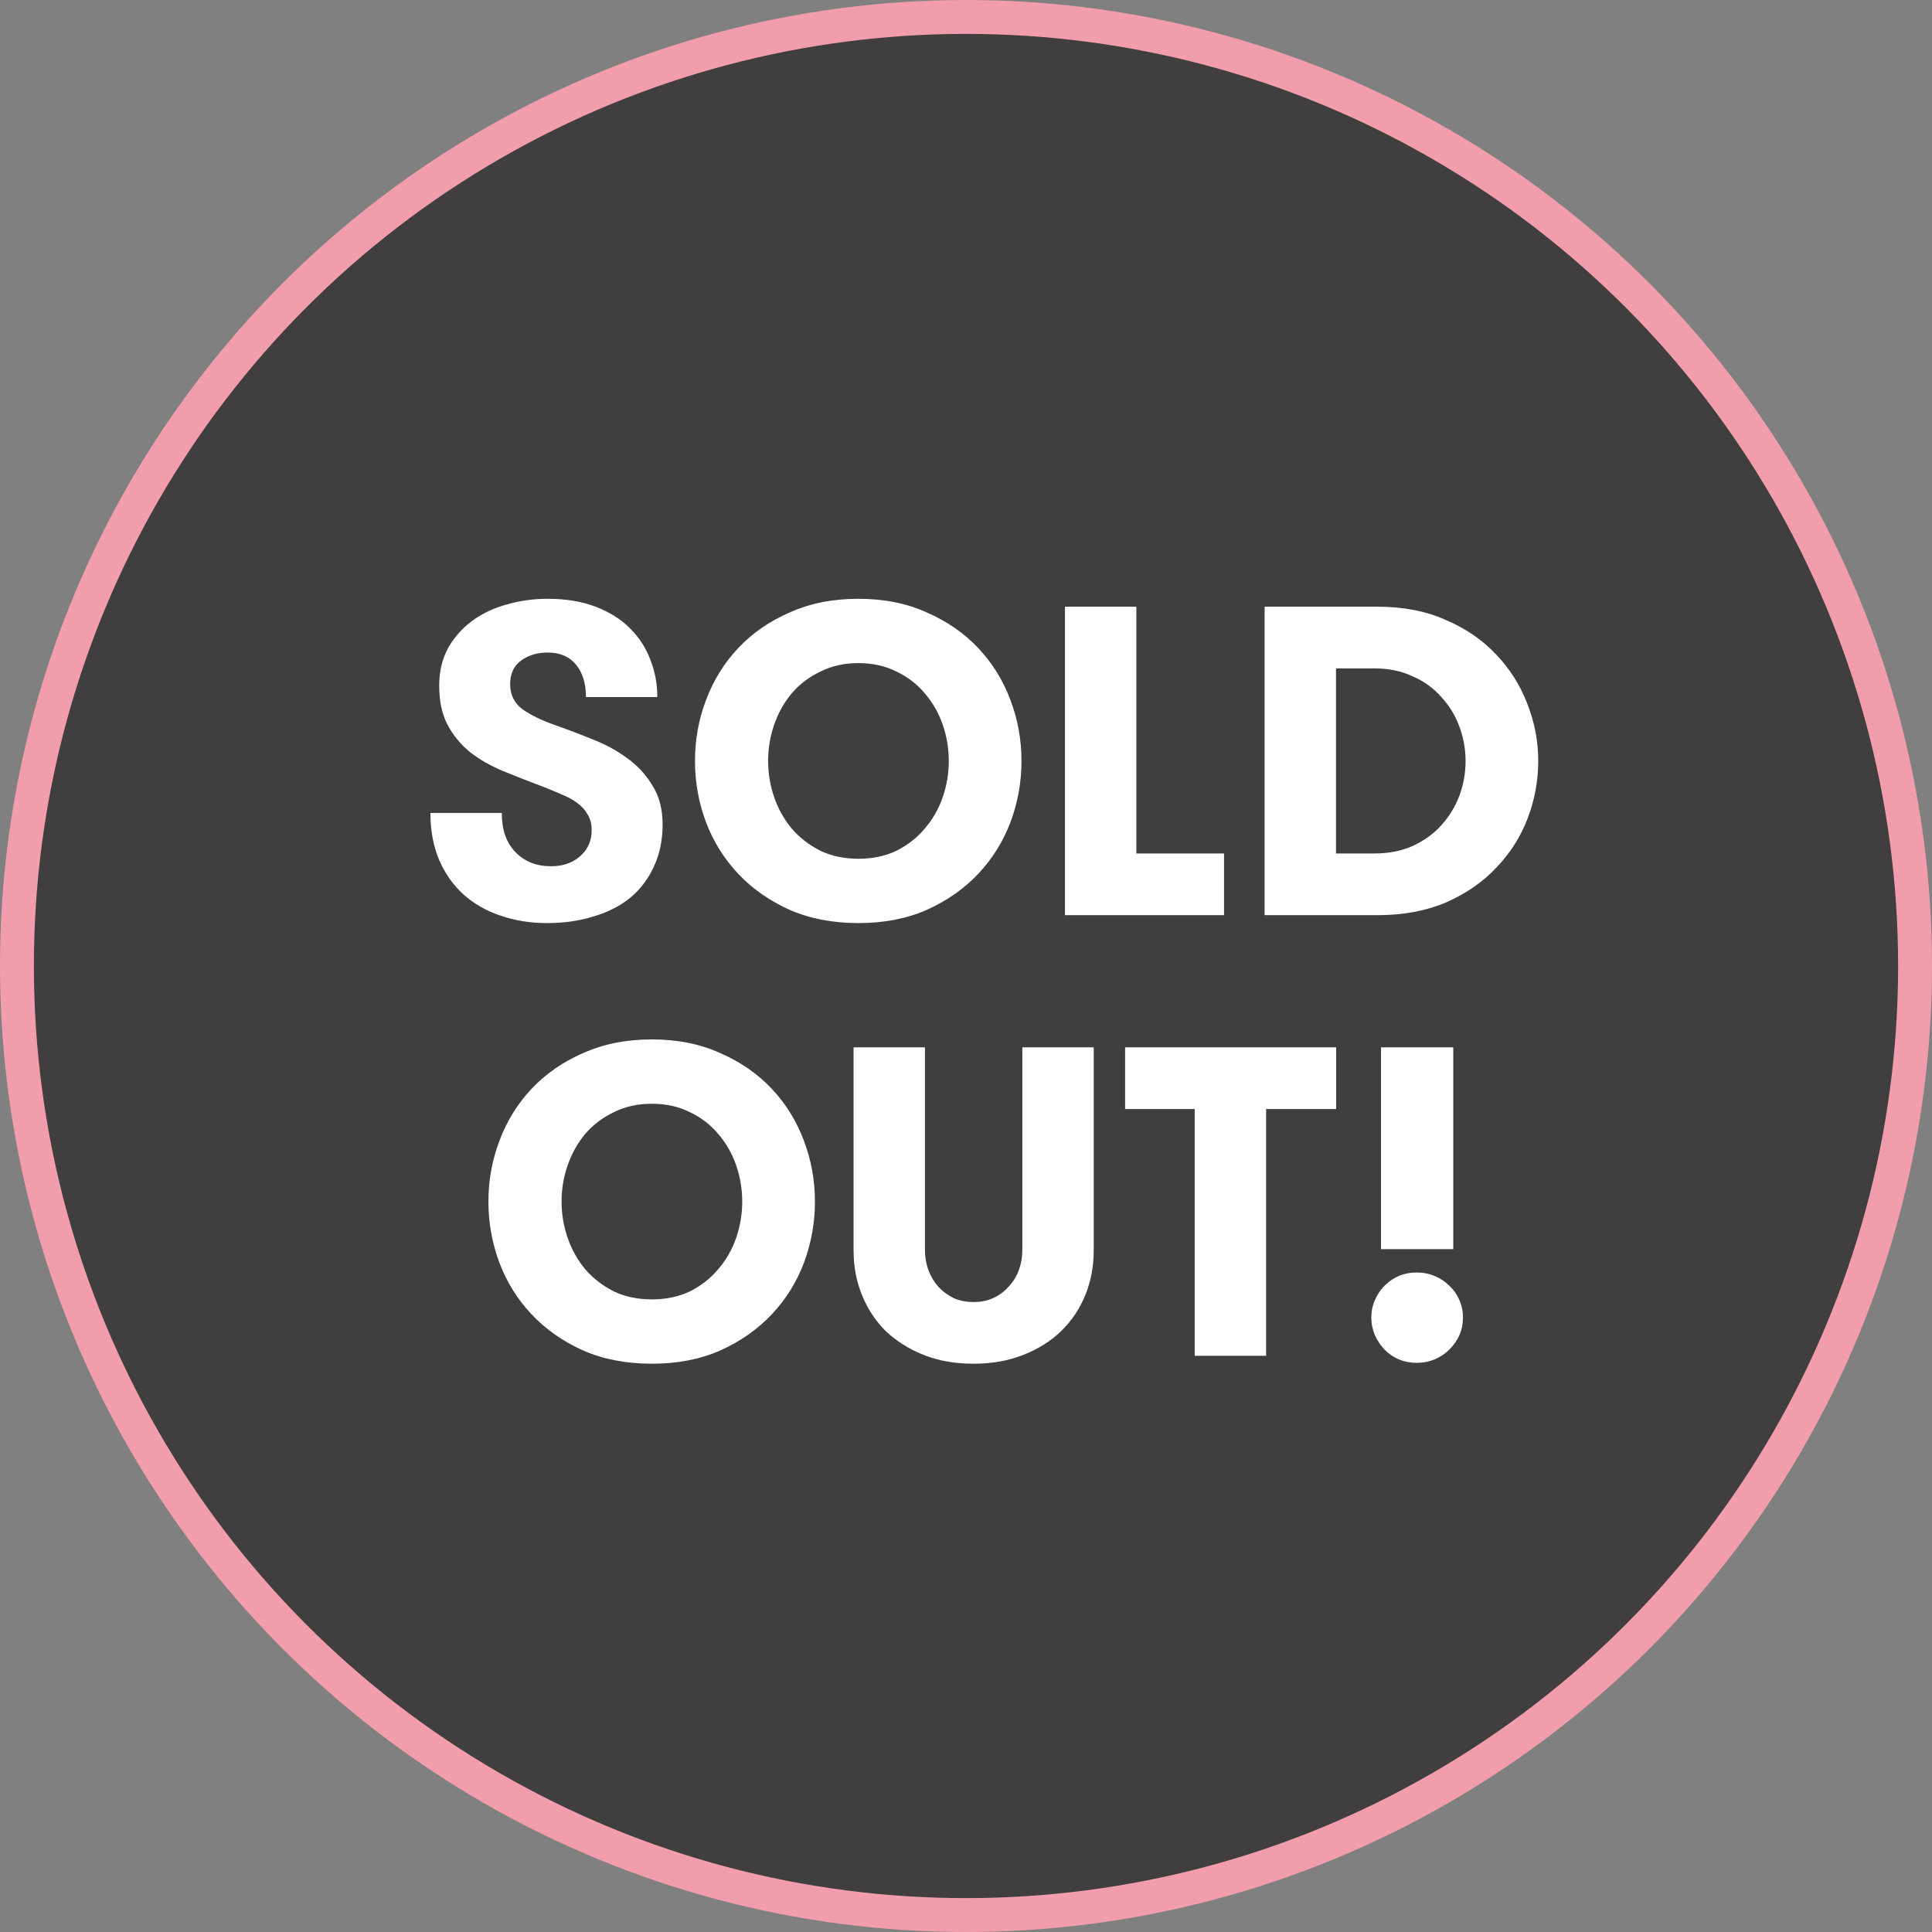 <svg width="57" height="57" viewBox="0 0 57 57" fill="none" xmlns="http://www.w3.org/2000/svg">
<rect x="0" y="0" width="57" height="57" fill="#808080" stroke="none"/>
<circle cx="28.5" cy="28.5" r="28" fill="#403E3E" stroke="#F19DAC"/>
<path d="M14.804 23.984C14.804 24.478 14.938 24.864 15.207 25.141C15.476 25.418 15.827 25.557 16.26 25.557C16.598 25.557 16.88 25.462 17.105 25.271C17.339 25.072 17.456 24.812 17.456 24.491C17.456 24.309 17.417 24.157 17.339 24.036C17.27 23.906 17.17 23.793 17.04 23.698C16.919 23.603 16.771 23.52 16.598 23.451C16.425 23.373 16.238 23.295 16.039 23.217C15.623 23.061 15.224 22.905 14.843 22.749C14.47 22.593 14.145 22.407 13.868 22.19C13.591 21.965 13.37 21.696 13.205 21.384C13.04 21.072 12.958 20.686 12.958 20.227C12.958 19.811 13.045 19.443 13.218 19.122C13.4 18.801 13.638 18.533 13.933 18.316C14.228 18.099 14.566 17.939 14.947 17.835C15.337 17.722 15.74 17.666 16.156 17.666C16.693 17.666 17.166 17.744 17.573 17.9C17.98 18.056 18.318 18.268 18.587 18.537C18.856 18.806 19.055 19.113 19.185 19.46C19.324 19.807 19.393 20.175 19.393 20.565H17.287C17.287 20.158 17.187 19.837 16.988 19.603C16.797 19.369 16.52 19.252 16.156 19.252C15.853 19.252 15.593 19.33 15.376 19.486C15.159 19.642 15.051 19.876 15.051 20.188C15.051 20.491 15.168 20.734 15.402 20.916C15.645 21.089 15.961 21.245 16.351 21.384C16.724 21.514 17.101 21.657 17.482 21.813C17.863 21.96 18.206 22.147 18.509 22.372C18.812 22.589 19.059 22.857 19.25 23.178C19.449 23.49 19.549 23.871 19.549 24.322C19.549 24.79 19.462 25.206 19.289 25.57C19.124 25.934 18.89 26.242 18.587 26.493C18.284 26.736 17.924 26.918 17.508 27.039C17.092 27.169 16.633 27.234 16.13 27.234C15.645 27.234 15.19 27.16 14.765 27.013C14.349 26.874 13.985 26.666 13.673 26.389C13.37 26.112 13.131 25.774 12.958 25.375C12.785 24.968 12.698 24.504 12.698 23.984H14.804ZM25.327 27.234C24.573 27.234 23.897 27.104 23.299 26.844C22.701 26.575 22.194 26.22 21.778 25.778C21.362 25.336 21.046 24.829 20.829 24.257C20.612 23.676 20.504 23.074 20.504 22.45C20.504 21.826 20.612 21.228 20.829 20.656C21.046 20.075 21.362 19.564 21.778 19.122C22.194 18.68 22.701 18.329 23.299 18.069C23.897 17.8 24.573 17.666 25.327 17.666C26.081 17.666 26.753 17.8 27.342 18.069C27.94 18.329 28.447 18.68 28.863 19.122C29.279 19.564 29.595 20.075 29.812 20.656C30.029 21.228 30.137 21.826 30.137 22.45C30.137 23.074 30.029 23.676 29.812 24.257C29.595 24.829 29.279 25.336 28.863 25.778C28.447 26.22 27.94 26.575 27.342 26.844C26.753 27.104 26.081 27.234 25.327 27.234ZM25.327 25.336C25.743 25.336 26.116 25.258 26.445 25.102C26.774 24.937 27.052 24.721 27.277 24.452C27.511 24.183 27.689 23.876 27.81 23.529C27.931 23.182 27.992 22.823 27.992 22.45C27.992 22.077 27.931 21.718 27.81 21.371C27.689 21.024 27.511 20.717 27.277 20.448C27.052 20.179 26.774 19.967 26.445 19.811C26.116 19.646 25.743 19.564 25.327 19.564C24.911 19.564 24.538 19.646 24.209 19.811C23.88 19.967 23.598 20.179 23.364 20.448C23.139 20.717 22.965 21.024 22.844 21.371C22.723 21.718 22.662 22.077 22.662 22.45C22.662 22.823 22.723 23.182 22.844 23.529C22.965 23.876 23.139 24.183 23.364 24.452C23.598 24.721 23.88 24.937 24.209 25.102C24.538 25.258 24.911 25.336 25.327 25.336ZM36.113 25.18V27H31.42V17.9H33.526V25.18H36.113ZM40.651 17.9C41.406 17.9 42.073 18.03 42.654 18.29C43.243 18.541 43.737 18.879 44.136 19.304C44.543 19.729 44.85 20.214 45.059 20.76C45.275 21.306 45.383 21.869 45.383 22.45C45.383 23.031 45.279 23.594 45.072 24.14C44.864 24.686 44.556 25.171 44.148 25.596C43.75 26.021 43.256 26.363 42.666 26.623C42.077 26.874 41.406 27 40.651 27H37.31V17.9H40.651ZM39.416 19.72V25.18H40.547C40.972 25.18 41.349 25.106 41.678 24.959C42.017 24.803 42.298 24.599 42.523 24.348C42.758 24.088 42.935 23.798 43.056 23.477C43.178 23.148 43.239 22.805 43.239 22.45C43.239 22.103 43.178 21.765 43.056 21.436C42.935 21.107 42.758 20.816 42.523 20.565C42.298 20.305 42.017 20.101 41.678 19.954C41.349 19.798 40.972 19.72 40.547 19.72H39.416ZM19.233 40.234C18.479 40.234 17.803 40.104 17.205 39.844C16.607 39.575 16.1 39.22 15.684 38.778C15.268 38.336 14.952 37.829 14.735 37.257C14.518 36.676 14.41 36.074 14.41 35.45C14.41 34.826 14.518 34.228 14.735 33.656C14.952 33.075 15.268 32.564 15.684 32.122C16.1 31.68 16.607 31.329 17.205 31.069C17.803 30.8 18.479 30.666 19.233 30.666C19.987 30.666 20.659 30.8 21.248 31.069C21.846 31.329 22.353 31.68 22.769 32.122C23.185 32.564 23.502 33.075 23.718 33.656C23.935 34.228 24.043 34.826 24.043 35.45C24.043 36.074 23.935 36.676 23.718 37.257C23.502 37.829 23.185 38.336 22.769 38.778C22.353 39.22 21.846 39.575 21.248 39.844C20.659 40.104 19.987 40.234 19.233 40.234ZM19.233 38.336C19.649 38.336 20.022 38.258 20.351 38.102C20.68 37.937 20.958 37.721 21.183 37.452C21.417 37.183 21.595 36.876 21.716 36.529C21.837 36.182 21.898 35.823 21.898 35.45C21.898 35.077 21.837 34.718 21.716 34.371C21.595 34.024 21.417 33.717 21.183 33.448C20.958 33.179 20.68 32.967 20.351 32.811C20.022 32.646 19.649 32.564 19.233 32.564C18.817 32.564 18.445 32.646 18.115 32.811C17.786 32.967 17.504 33.179 17.27 33.448C17.045 33.717 16.872 34.024 16.75 34.371C16.629 34.718 16.568 35.077 16.568 35.45C16.568 35.823 16.629 36.182 16.75 36.529C16.872 36.876 17.045 37.183 17.27 37.452C17.504 37.721 17.786 37.937 18.115 38.102C18.445 38.258 18.817 38.336 19.233 38.336ZM25.183 30.9H27.289V36.88C27.289 37.088 27.324 37.287 27.393 37.478C27.462 37.66 27.558 37.82 27.679 37.959C27.809 38.098 27.961 38.21 28.134 38.297C28.307 38.375 28.502 38.414 28.719 38.414C28.936 38.414 29.131 38.375 29.304 38.297C29.486 38.21 29.638 38.098 29.759 37.959C29.889 37.82 29.989 37.66 30.058 37.478C30.127 37.287 30.162 37.088 30.162 36.88V30.9H32.268V36.893C32.268 37.361 32.186 37.799 32.021 38.206C31.856 38.613 31.618 38.969 31.306 39.272C31.003 39.567 30.63 39.801 30.188 39.974C29.755 40.147 29.265 40.234 28.719 40.234C28.173 40.234 27.683 40.147 27.25 39.974C26.817 39.801 26.444 39.567 26.132 39.272C25.829 38.969 25.595 38.613 25.43 38.206C25.265 37.799 25.183 37.361 25.183 36.893V30.9ZM35.248 32.72H33.194V30.9H39.421V32.72H37.354V40H35.248V32.72ZM40.744 30.9H42.876V36.854H40.744V30.9ZM40.458 38.869C40.458 38.687 40.493 38.518 40.562 38.362C40.632 38.197 40.727 38.054 40.848 37.933C40.97 37.812 41.108 37.716 41.264 37.647C41.429 37.578 41.607 37.543 41.797 37.543C41.988 37.543 42.166 37.578 42.33 37.647C42.495 37.716 42.638 37.812 42.759 37.933C42.889 38.054 42.989 38.197 43.058 38.362C43.128 38.518 43.162 38.687 43.162 38.869C43.162 39.051 43.128 39.224 43.058 39.389C42.989 39.545 42.889 39.688 42.759 39.818C42.638 39.939 42.495 40.035 42.33 40.104C42.166 40.173 41.988 40.208 41.797 40.208C41.607 40.208 41.429 40.173 41.264 40.104C41.108 40.035 40.97 39.939 40.848 39.818C40.727 39.688 40.632 39.545 40.562 39.389C40.493 39.224 40.458 39.051 40.458 38.869Z" fill="white"/>
</svg>
